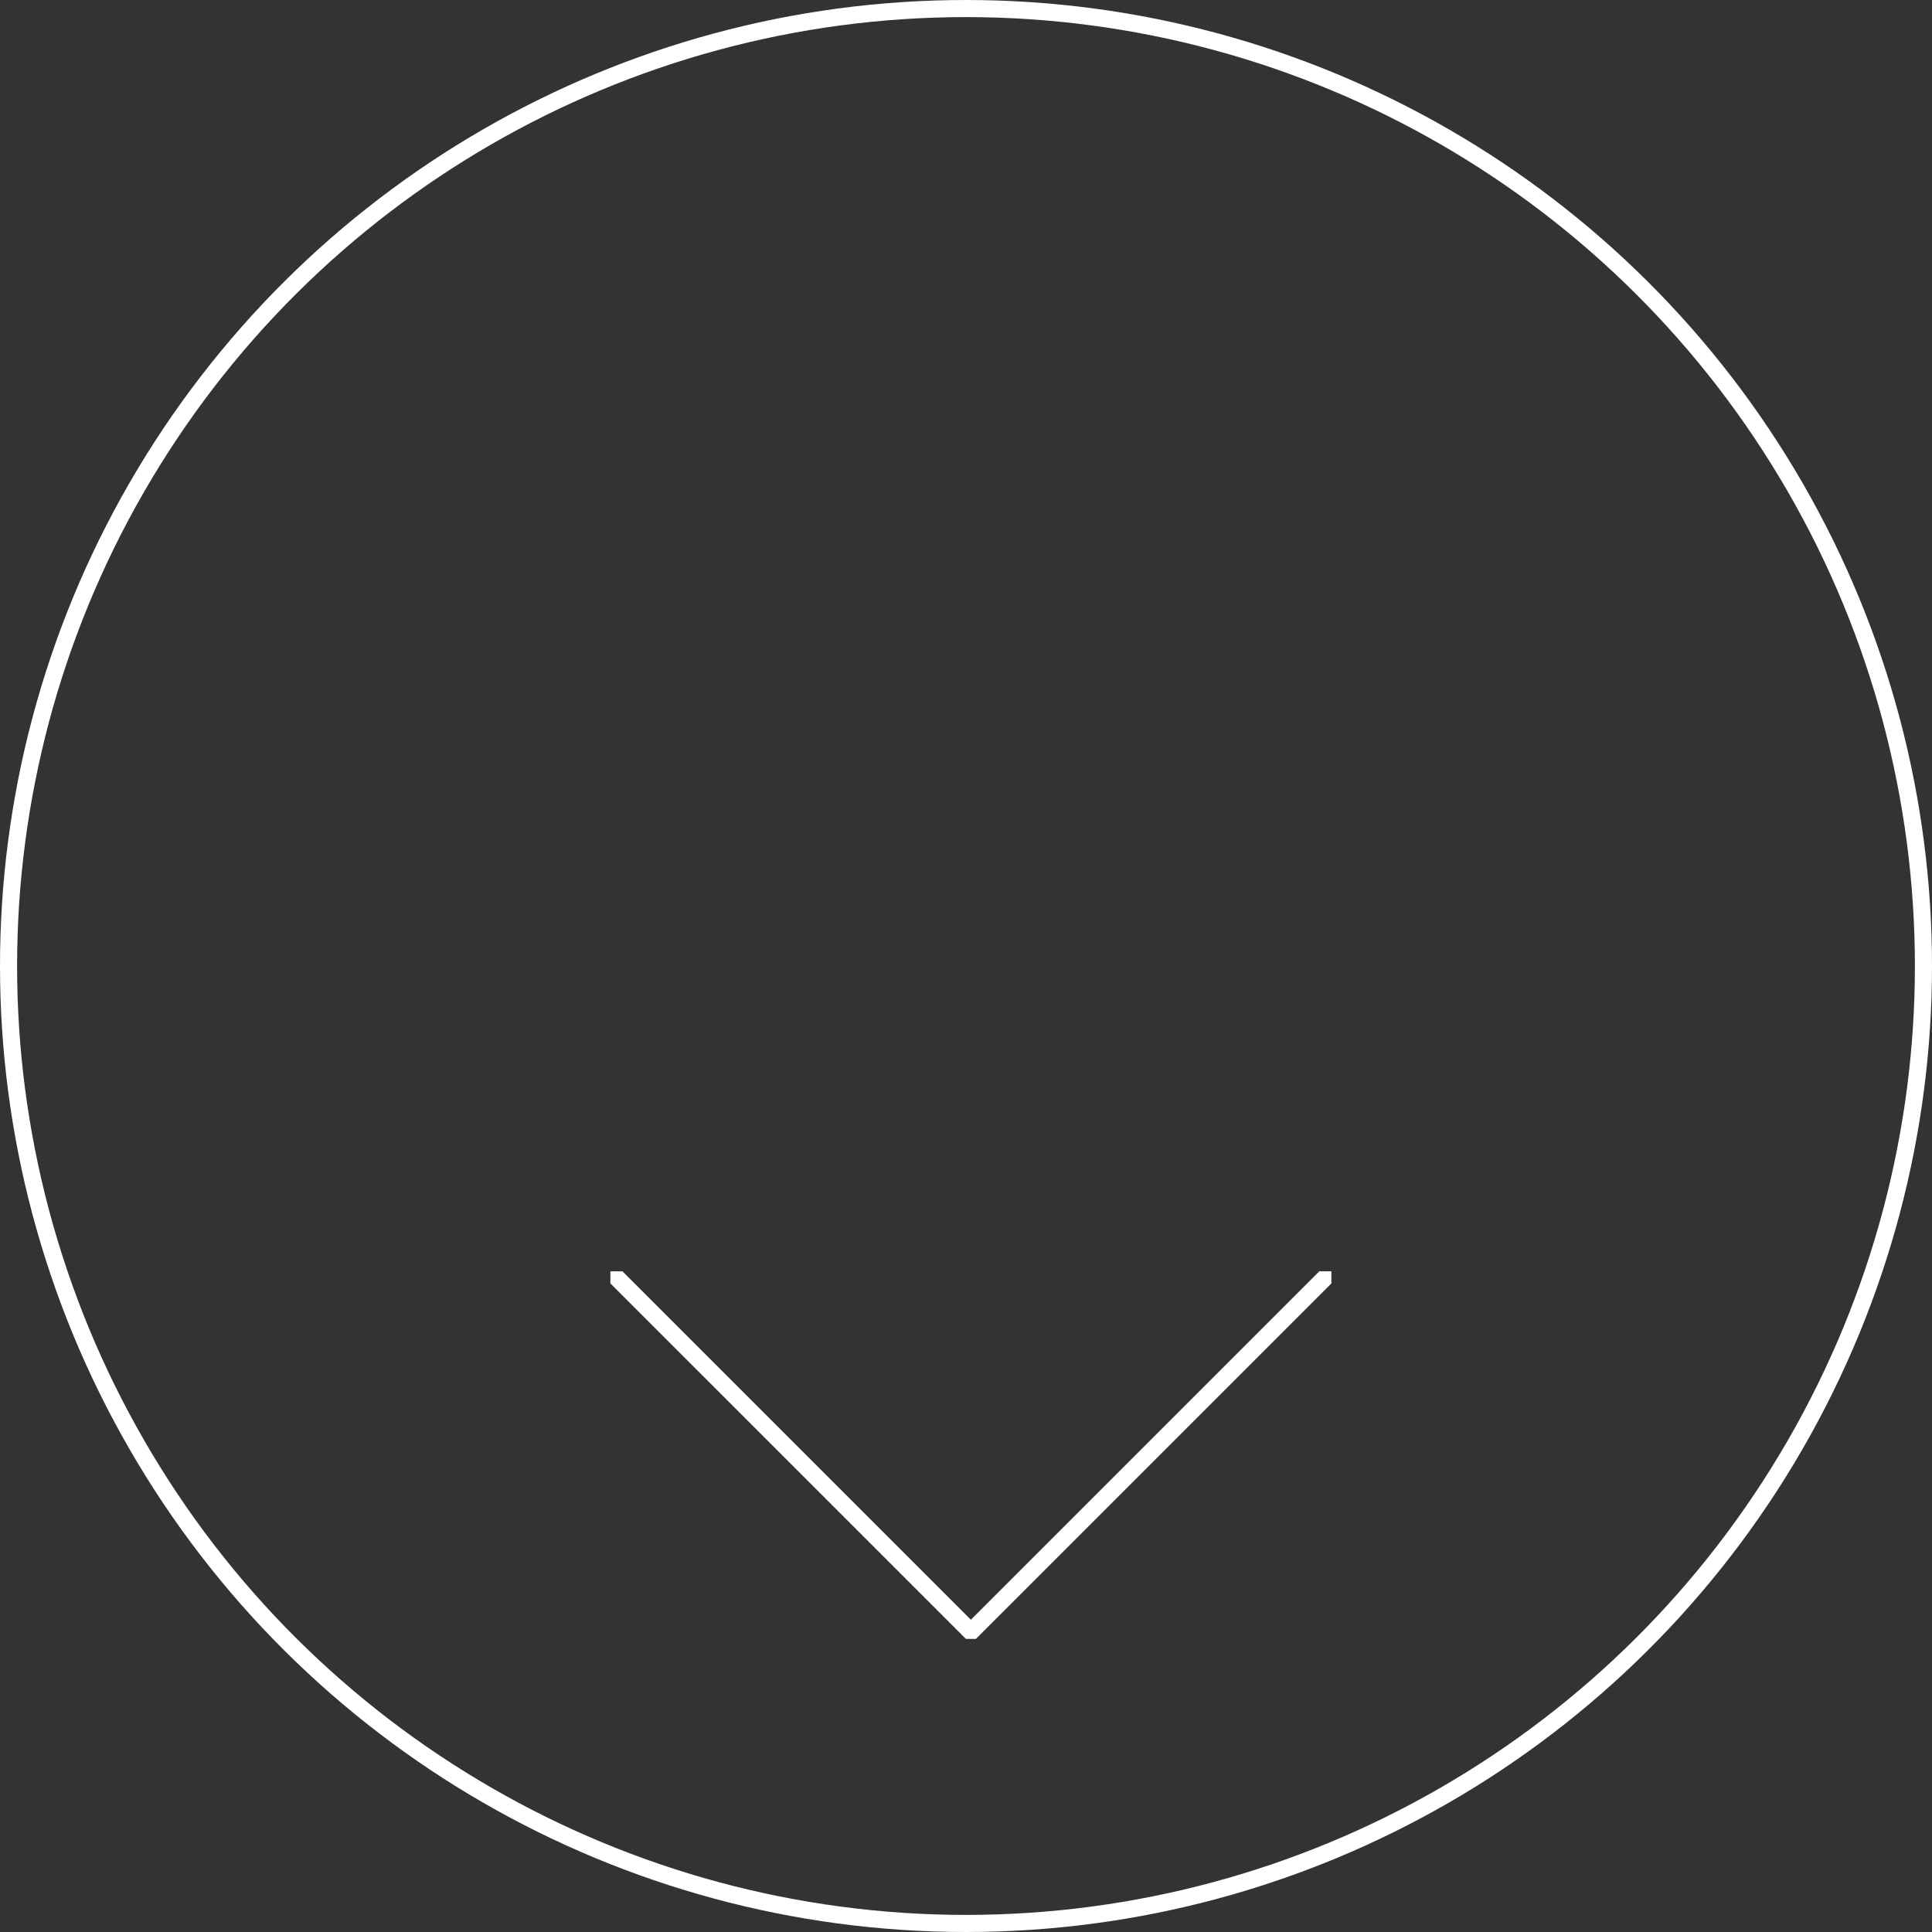 <svg xmlns="http://www.w3.org/2000/svg" xmlns:xlink="http://www.w3.org/1999/xlink" width="113" height="113" viewBox="0 0 113 113">
  <rect x="0" y="0" width="113" height="113" fill="#333333" stroke="none"/>
  <defs>
    <clipPath id="clip-path">
      <rect id="Rectangle_20" data-name="Rectangle 20" width="21.499" height="42.17" fill="none" stroke="#fff" stroke-width="1"/>
    </clipPath>
  </defs>
  <g id="Groupe_505" data-name="Groupe 505" transform="translate(2728 -674) rotate(90)">
    <g id="Ellipse_6" data-name="Ellipse 6" transform="translate(674 2615)" fill="none" stroke="#fff" stroke-width="1">
      <circle cx="56.5" cy="56.5" r="56.5" stroke="none"/>
      <circle cx="56.5" cy="56.5" r="56" fill="none"/>
    </g>
    <g id="Groupe_24" data-name="Groupe 24" transform="translate(769.857 2692.3) rotate(180)">
      <g id="Groupe_23" data-name="Groupe 23" transform="translate(0 0)" clip-path="url(#clip-path)">
        <path id="Tracé_52" data-name="Tracé 52" d="M20.792,41.585,0,20.793,20.792,0" transform="translate(0.414 0.293)" fill="none" stroke="#fff" stroke-linecap="round" stroke-width="1"/>
      </g>
    </g>
  </g>
</svg>
